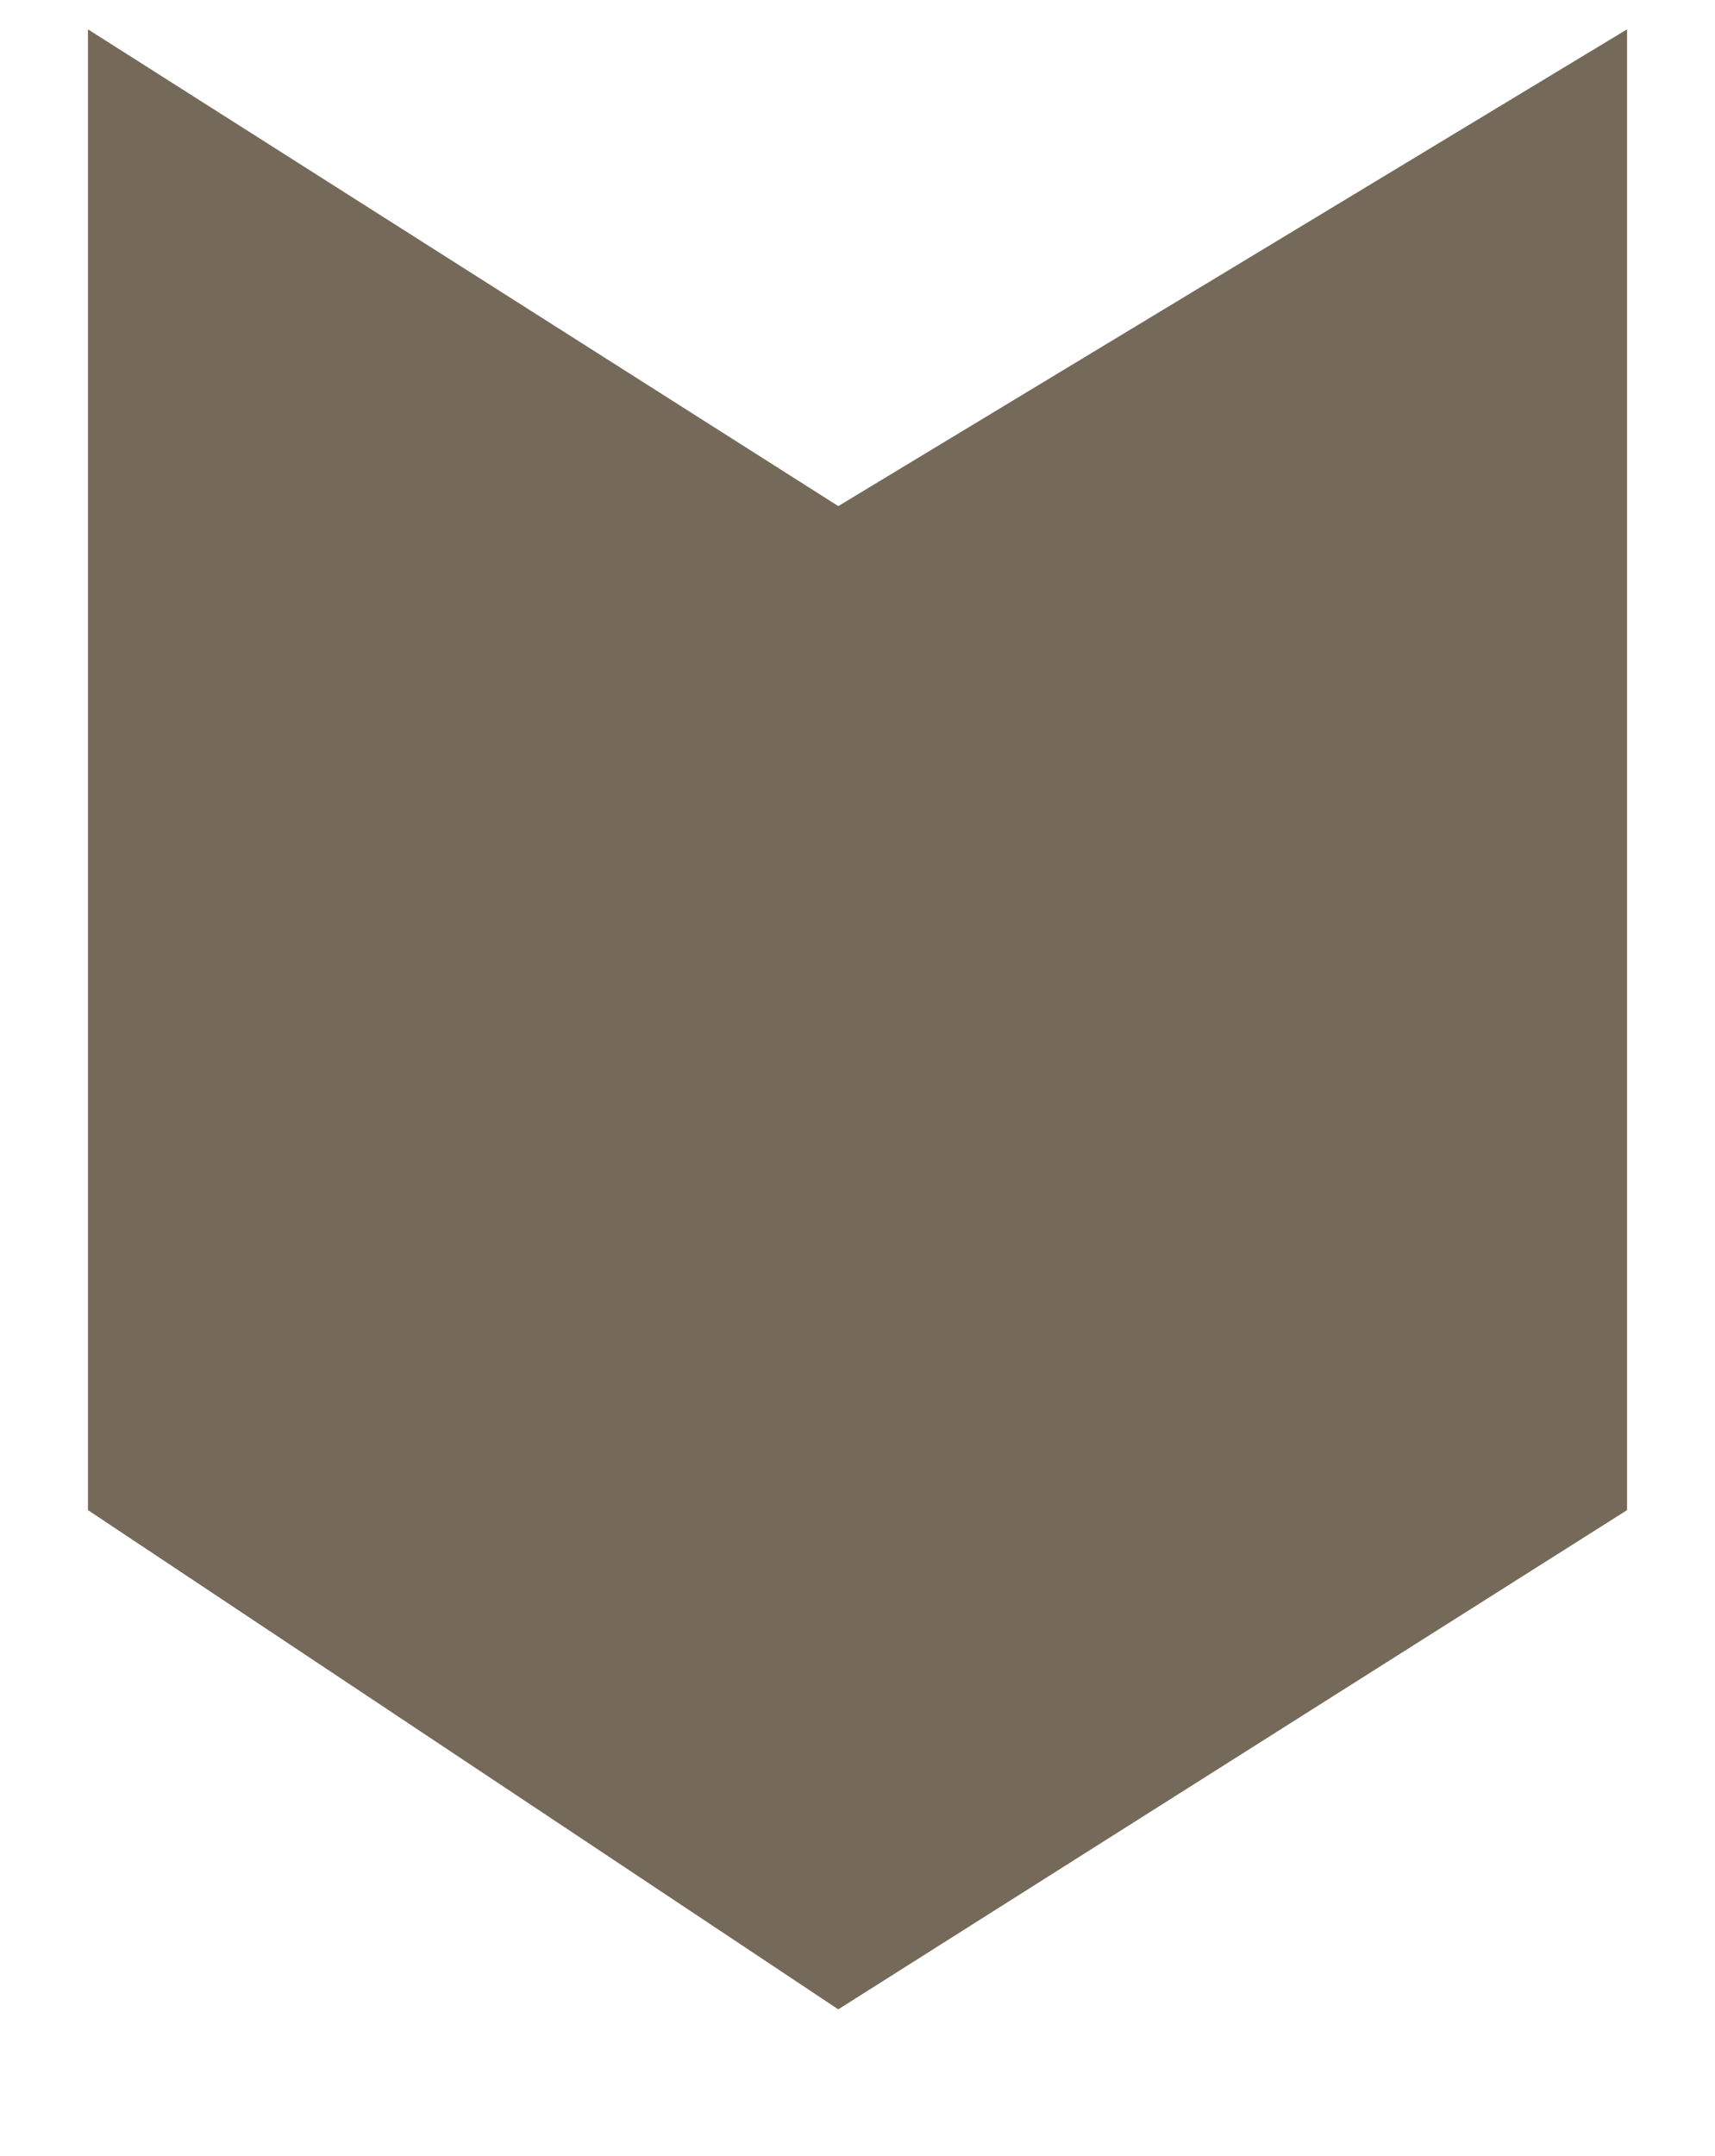 <svg viewBox="0 0 117 147" fill="none" xmlns="http://www.w3.org/2000/svg">
    <g filter="url(#filter0_d_354_35)">
        <path d="M6 2L57.188 34.507L111 2V69.309V102.963L57.188 137L6 102.963V69.309V2Z" fill="#75695A"/>
    </g>
    <defs>
        <filter id="filter0_d_354_35" x="0" y="0" width="117" height="147" filterUnits="userSpaceOnUse" color-interpolation-filters="sRGB">
            <feFlood flood-opacity="0" result="BackgroundImageFix"/>
            <feColorMatrix in="SourceAlpha" type="matrix" values="0 0 0 0 0 0 0 0 0 0 0 0 0 0 0 0 0 0 127 0" result="hardAlpha"/>
            <feOffset dy="0"/>
            <feGaussianBlur stdDeviation="0"/>
            <feComposite in2="hardAlpha" operator="out"/>
            <feColorMatrix type="matrix" values="1 1 1 1 1 1 1 1 1 1 1 1 1 1 1 1 1 1 1 0"/>
            <feBlend mode="normal" in2="BackgroundImageFix" result="effect1_dropShadow_354_35"/>
            <feBlend mode="normal" in="SourceGraphic" in2="effect1_dropShadow_354_35" result="shape"/>
        </filter>
    </defs>
</svg>

